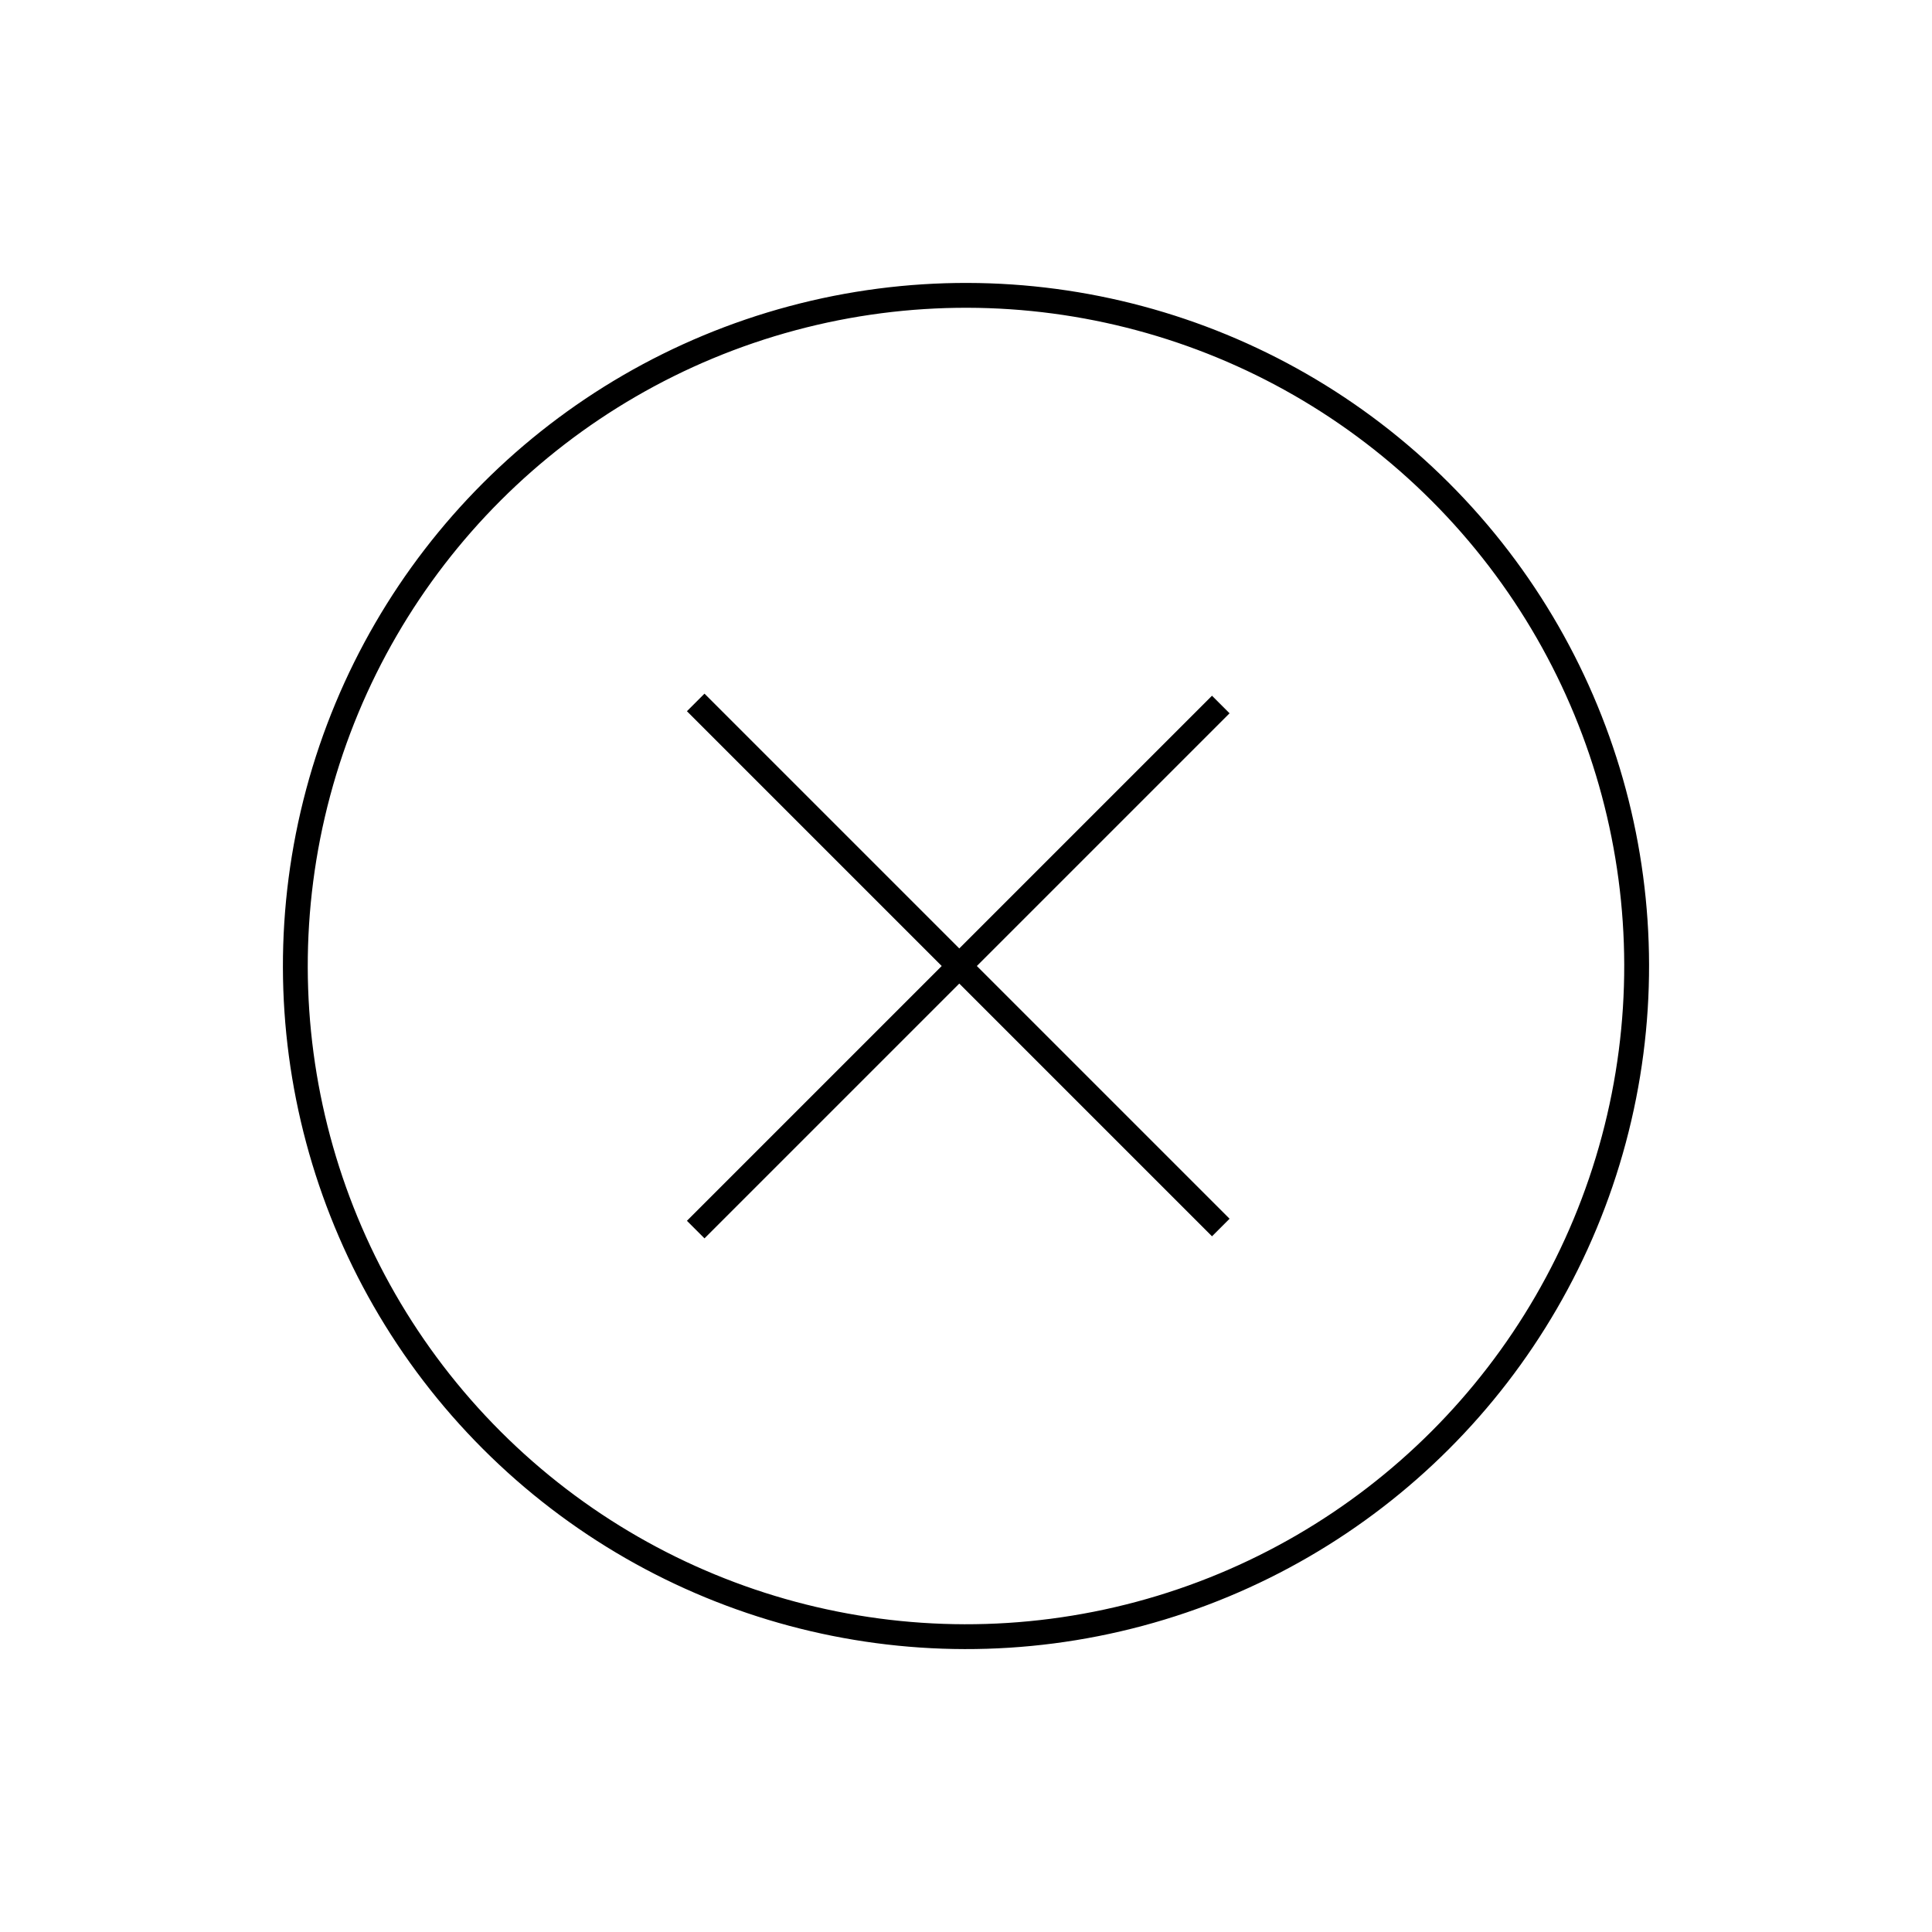 <svg xmlns="http://www.w3.org/2000/svg" width="77.782" height="77.782" viewBox="0 0 77.782 77.782">
  <g id="Group_98" data-name="Group 98" transform="translate(-3707.361 -3487.45) rotate(-45)">
    <g id="Group_44" data-name="Group 44" transform="translate(128 5115)">
      <g id="Group_31" data-name="Group 31" transform="translate(0 0)">
        <g id="Ellipse_1" data-name="Ellipse 1" fill="none" stroke="#000" stroke-width="1">
          <ellipse cx="27.5" cy="27.5" rx="27.5" ry="27.5" stroke="none"/>
          <ellipse cx="27.5" cy="27.5" rx="27" ry="27" fill="none"/>
        </g>
      </g>
    </g>
    <line id="Line_24" data-name="Line 24" y2="29.896" transform="translate(155.309 5127.302)" fill="none" stroke="#000" stroke-width="1"/>
    <line id="Line_25" data-name="Line 25" y2="29.896" transform="translate(170.198 5142.309) rotate(90)" fill="none" stroke="#000" stroke-width="1"/>
  </g>
</svg>

